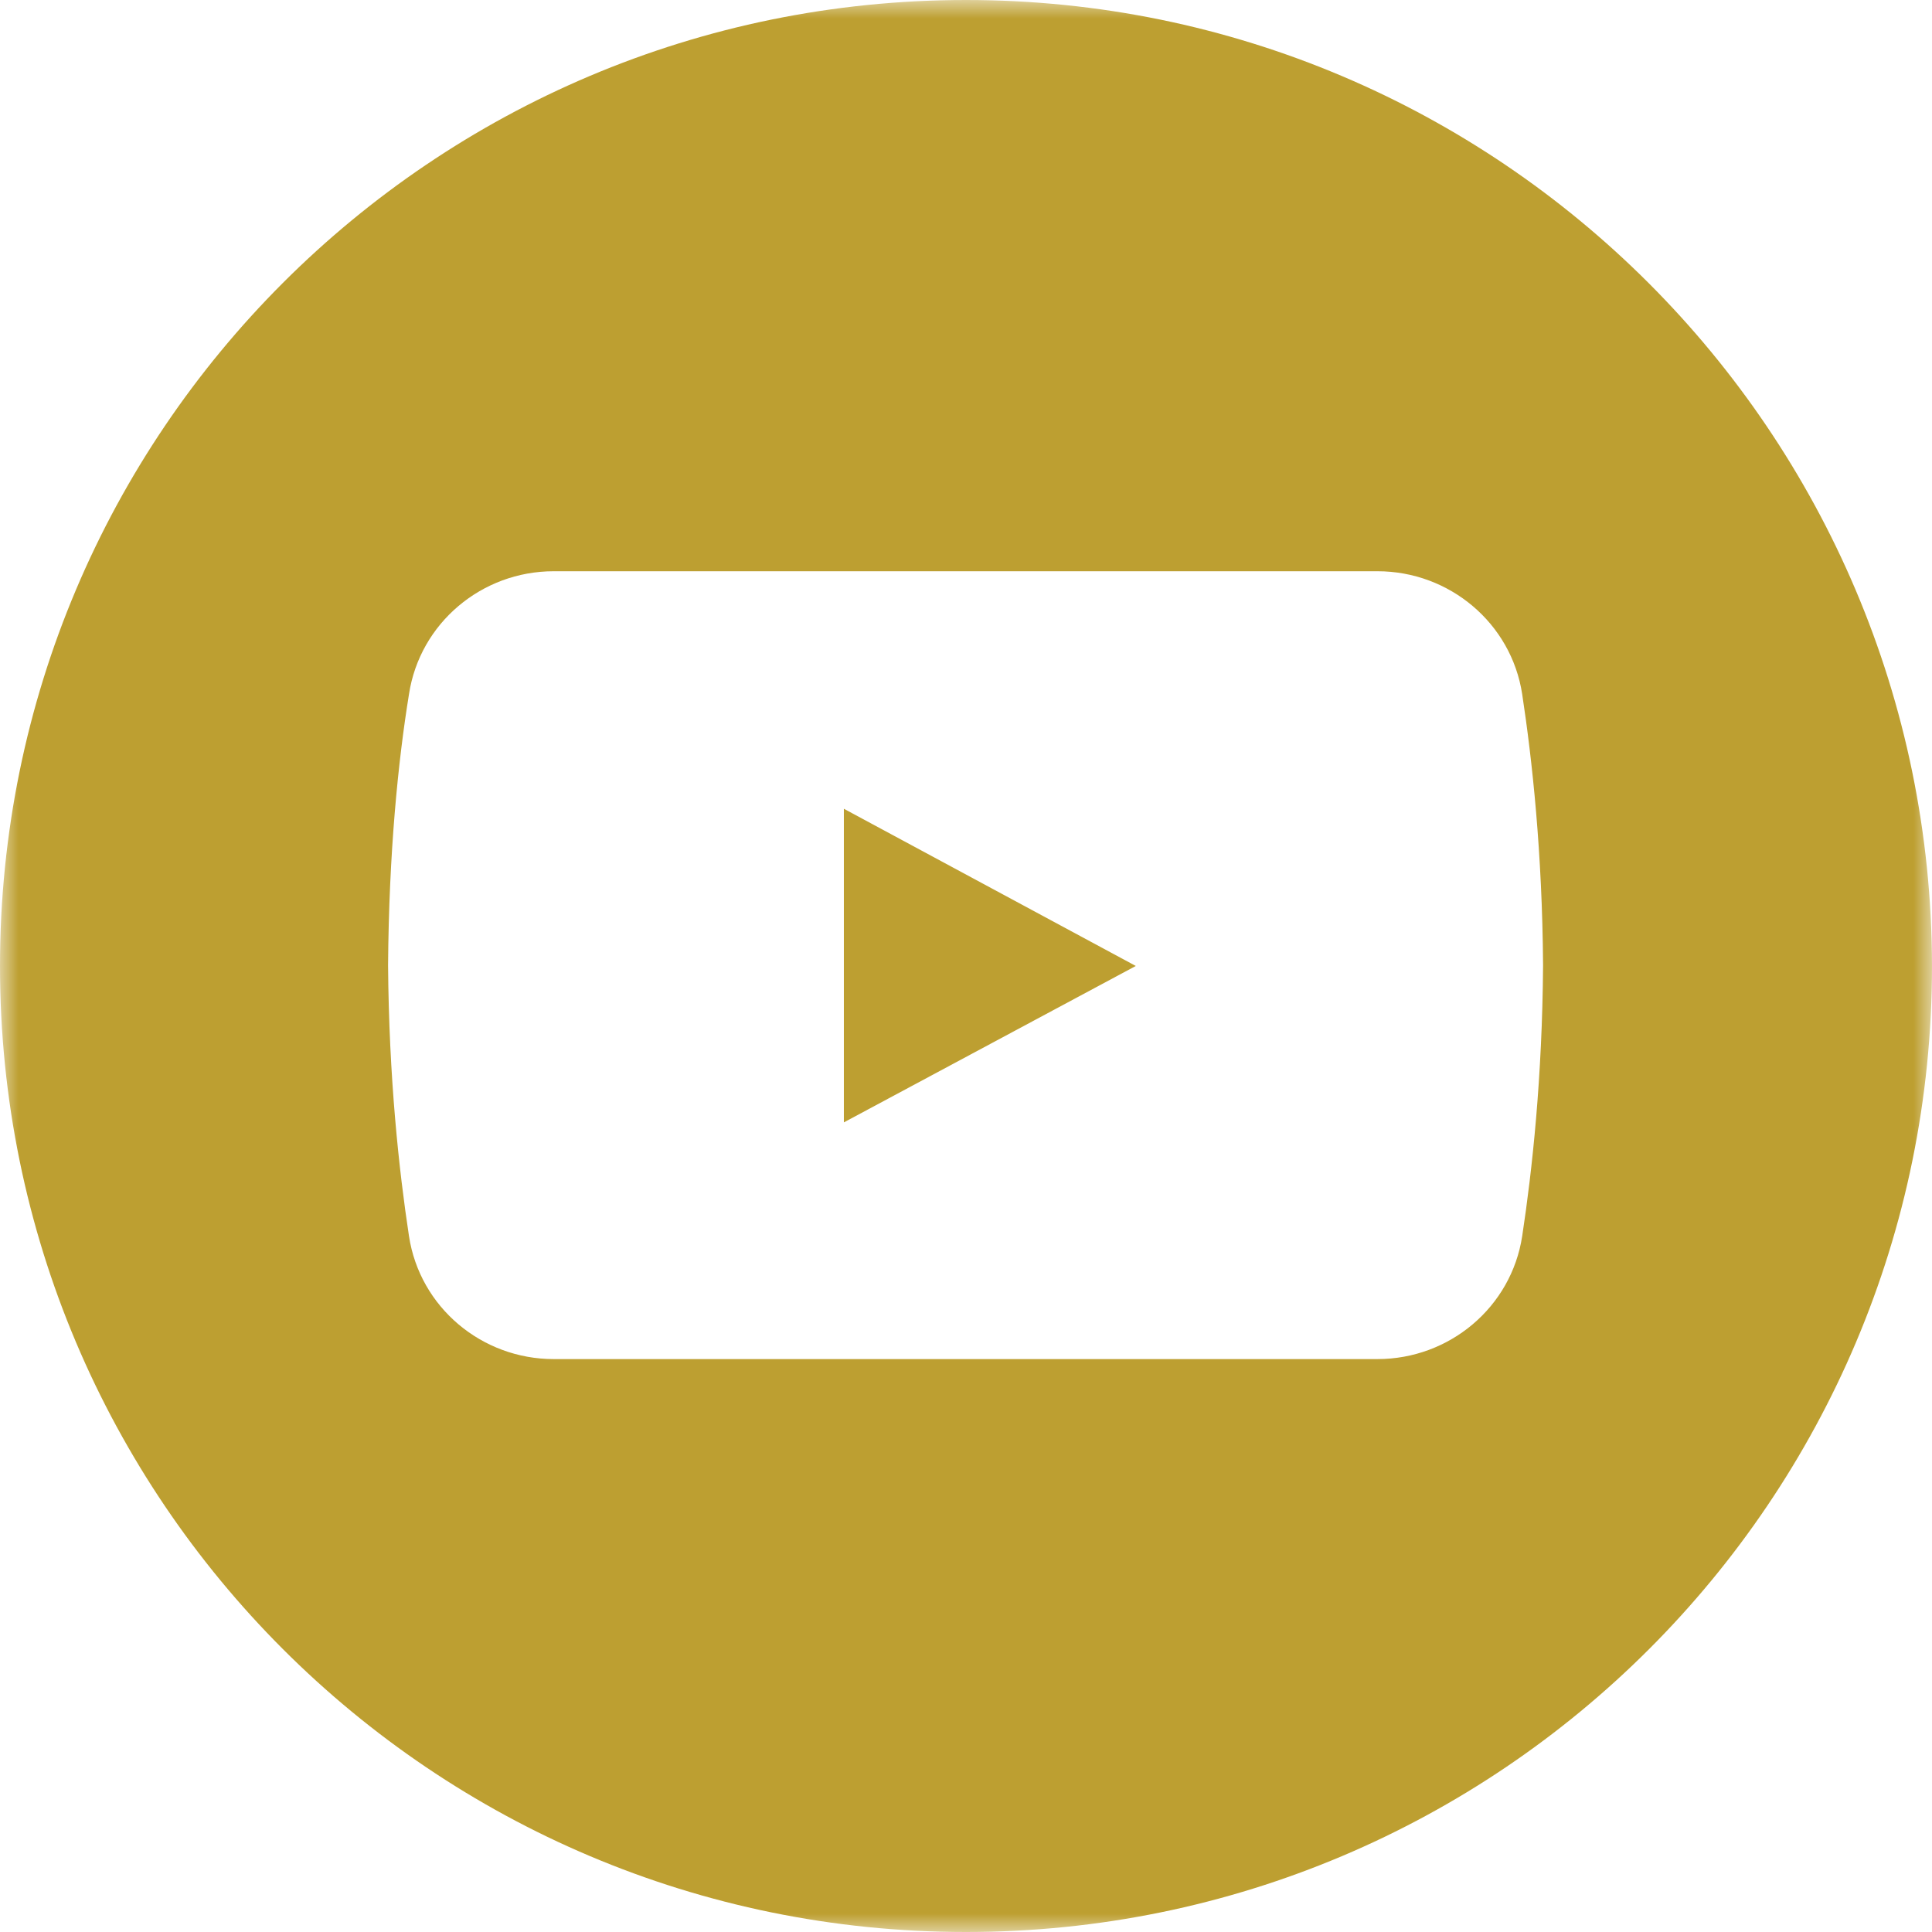 <?xml version="1.0" encoding="UTF-8"?> <svg xmlns="http://www.w3.org/2000/svg" width="52" height="52" viewBox="0 0 52 52" fill="none"><mask id="mask0_378_13" style="mask-type:luminance" maskUnits="userSpaceOnUse" x="0" y="0" width="52" height="52"><path d="M0 0H52V52H0V0Z" fill="white"></path></mask><g mask="url(#mask0_378_13)"><path d="M26 0C11.638 0 0 11.638 0 26C0 40.362 11.638 52 26 52C40.362 52 52 40.362 52 26C51.978 11.638 40.339 0 26 0ZM40.97 33.271C40.677 35.185 39.011 36.58 37.075 36.58H14.902C12.966 36.58 11.3 35.185 11.008 33.271C10.738 31.492 10.468 29.016 10.445 25.978C10.468 22.938 10.715 20.485 11.008 18.684C11.3 16.771 12.966 15.375 14.902 15.375H37.075C39.011 15.375 40.677 16.771 40.97 18.684C41.24 20.462 41.51 22.938 41.532 25.978C41.51 29.016 41.24 31.492 40.97 33.271Z" fill="#BD9F31"></path></g><path d="M22.713 21.768V30.209L30.57 25.999L22.713 21.768Z" fill="#BD9F31"></path></svg> 